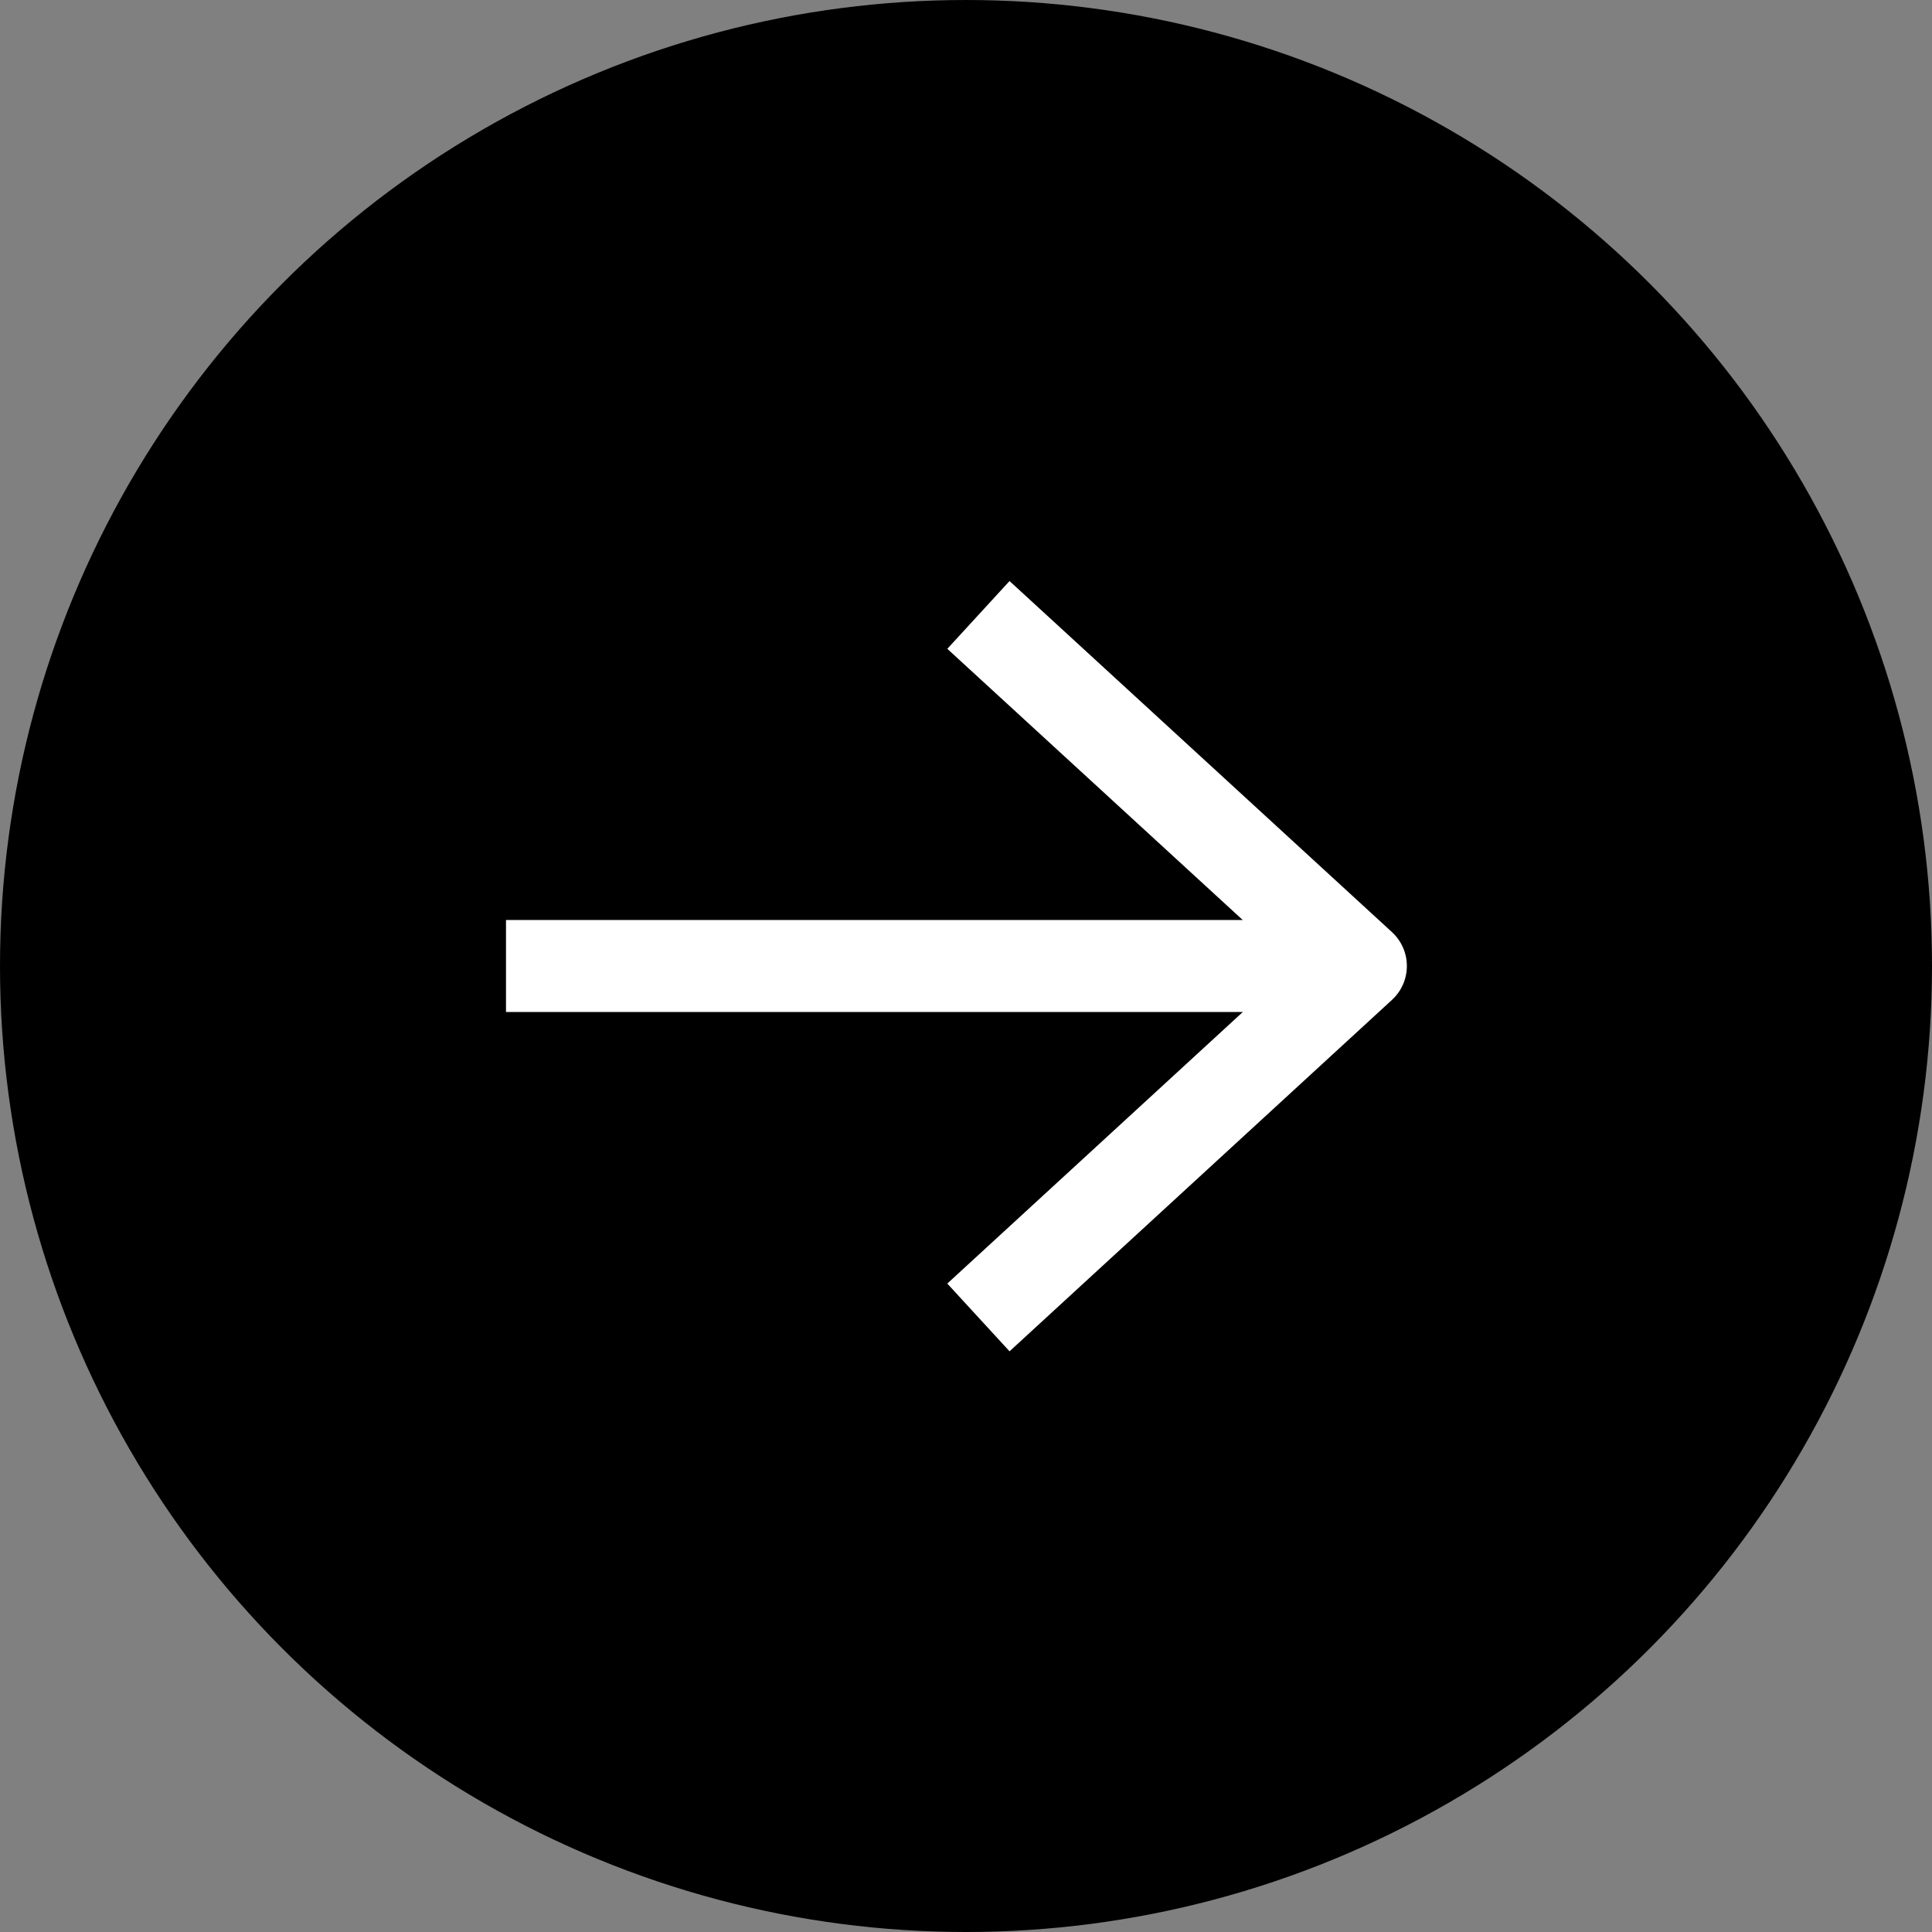 <?xml version="1.0" encoding="utf-8"?>
<!-- Generator: Adobe Illustrator 27.7.0, SVG Export Plug-In . SVG Version: 6.00 Build 0)  -->
<svg version="1.1" id="レイヤー_1" xmlns="http://www.w3.org/2000/svg" xmlns:xlink="http://www.w3.org/1999/xlink" x="0px"
	 y="0px" width="21px" height="21px" viewBox="0 0 21 21" style="enable-background:new 0 0 21 21;" xml:space="preserve">
<rect x="0" y="0" width="21" height="21" fill="#808080" stroke="none"/>
<style type="text/css">
	.st0{stroke:#000000;}
	.st1{fill:none;stroke:#FFFFFF;stroke-linejoin:round;}
	.st2{fill:none;stroke:#FFFFFF;}
</style>
<circle id="楕円形_67" class="st0" cx="10.5" cy="10.5" r="10"/>
<path id="パス_119355" class="st1" d="M10.635,6.684l4.157,3.816l-4.157,3.82"/>
<line id="線_27406" class="st2" x1="14.5" y1="10.5" x2="5.5" y2="10.5"/>
</svg>
